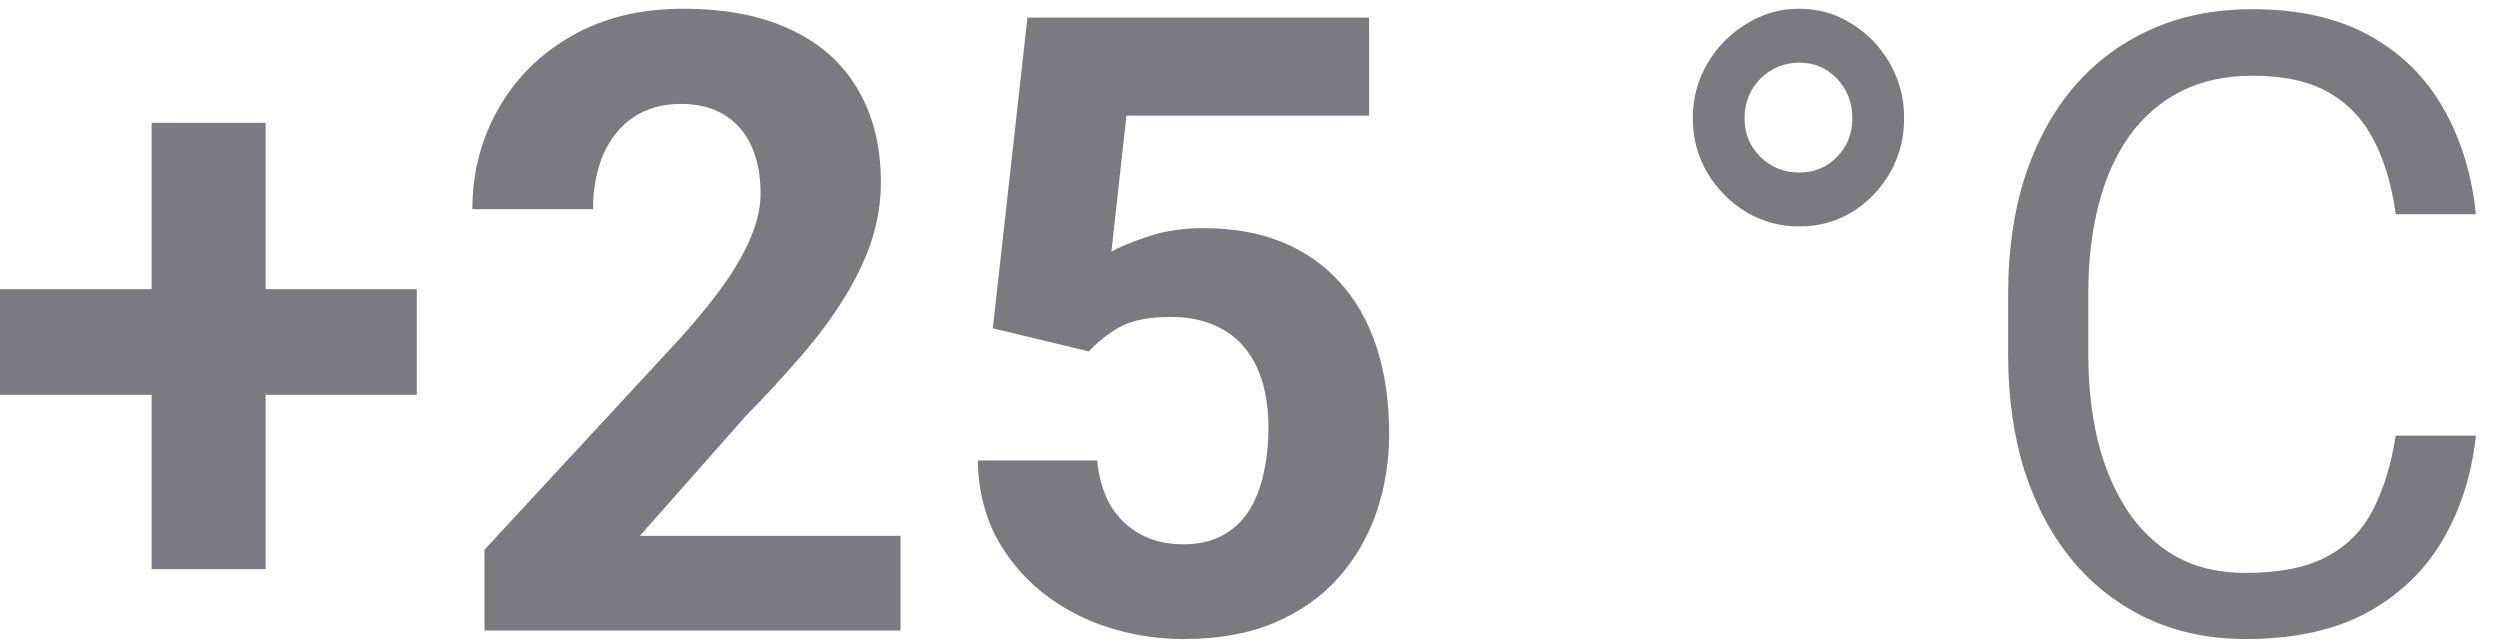 <?xml version="1.0" encoding="UTF-8"?> <svg xmlns="http://www.w3.org/2000/svg" width="66" height="17" viewBox="0 0 66 17" fill="none"> <path d="M11.004 7.634V10.423L0 10.423L0 7.634L11.004 7.634ZM7.013 3.243L7.013 15.025L4.003 15.025L4.003 3.243L7.013 3.243Z" fill="#7A7A80"></path> <path d="M23.773 14.147V16.647H12.79V14.513L17.984 8.901C18.506 8.315 18.918 7.8 19.219 7.356C19.52 6.904 19.737 6.5 19.869 6.144C20.009 5.781 20.079 5.437 20.079 5.111C20.079 4.622 19.998 4.203 19.836 3.855C19.675 3.499 19.436 3.225 19.12 3.032C18.811 2.84 18.429 2.743 17.973 2.743C17.488 2.743 17.069 2.862 16.716 3.099C16.37 3.336 16.106 3.666 15.922 4.088C15.746 4.51 15.657 4.988 15.657 5.522L12.471 5.522C12.471 4.559 12.699 3.677 13.154 2.877C13.61 2.069 14.253 1.428 15.084 0.954C15.915 0.472 16.9 0.231 18.039 0.231C19.164 0.231 20.112 0.417 20.884 0.787C21.663 1.15 22.251 1.676 22.648 2.365C23.052 3.047 23.255 3.862 23.255 4.811C23.255 5.344 23.17 5.866 23.001 6.378C22.832 6.882 22.589 7.385 22.273 7.889C21.965 8.386 21.59 8.889 21.148 9.401C20.707 9.912 20.219 10.442 19.682 10.99L16.892 14.147H23.773Z" fill="#7A7A80"></path> <path d="M28.746 9.278L26.21 8.667L27.125 0.465L36.144 0.465V3.054L29.738 3.054L29.341 6.644C29.554 6.518 29.878 6.385 30.311 6.244C30.745 6.096 31.23 6.022 31.767 6.022C32.546 6.022 33.237 6.144 33.84 6.389C34.443 6.633 34.953 6.989 35.373 7.456C35.799 7.923 36.122 8.493 36.343 9.167C36.563 9.842 36.674 10.605 36.674 11.457C36.674 12.176 36.563 12.861 36.343 13.513C36.122 14.158 35.788 14.736 35.339 15.247C34.891 15.751 34.329 16.147 33.652 16.436C32.976 16.725 32.175 16.87 31.249 16.87C30.558 16.87 29.889 16.766 29.242 16.558C28.602 16.351 28.025 16.043 27.511 15.636C27.003 15.228 26.596 14.736 26.287 14.158C25.985 13.572 25.827 12.905 25.813 12.157L28.966 12.157C29.01 12.617 29.128 13.013 29.319 13.346C29.517 13.672 29.779 13.924 30.102 14.102C30.425 14.28 30.804 14.369 31.238 14.369C31.642 14.369 31.987 14.291 32.274 14.136C32.561 13.98 32.792 13.765 32.969 13.491C33.145 13.209 33.274 12.883 33.355 12.513C33.443 12.135 33.487 11.727 33.487 11.29C33.487 10.853 33.435 10.457 33.333 10.101C33.23 9.745 33.072 9.438 32.858 9.178C32.645 8.919 32.373 8.719 32.042 8.578C31.719 8.438 31.34 8.367 30.907 8.367C30.319 8.367 29.863 8.46 29.54 8.645C29.224 8.83 28.959 9.041 28.746 9.278Z" fill="#7A7A80"></path> <path d="M44.69 3.121C44.69 2.595 44.818 2.113 45.076 1.676C45.333 1.239 45.675 0.891 46.101 0.632C46.528 0.365 46.994 0.231 47.502 0.231C48.009 0.231 48.472 0.365 48.891 0.632C49.31 0.891 49.644 1.239 49.894 1.676C50.144 2.113 50.269 2.595 50.269 3.121C50.269 3.647 50.144 4.129 49.894 4.566C49.644 4.996 49.31 5.34 48.891 5.6C48.472 5.852 48.009 5.978 47.502 5.978C46.994 5.978 46.528 5.852 46.101 5.6C45.675 5.34 45.333 4.996 45.076 4.566C44.818 4.129 44.69 3.647 44.69 3.121ZM46.057 3.121C46.057 3.529 46.197 3.87 46.476 4.144C46.763 4.418 47.105 4.555 47.502 4.555C47.898 4.555 48.229 4.418 48.494 4.144C48.766 3.87 48.902 3.529 48.902 3.121C48.902 2.706 48.766 2.358 48.494 2.076C48.229 1.795 47.898 1.654 47.502 1.654C47.105 1.654 46.763 1.795 46.476 2.076C46.197 2.358 46.057 2.706 46.057 3.121Z" fill="#7A7A80"></path> <path d="M63.247 11.501H65.364C65.254 12.524 64.963 13.439 64.493 14.247C64.023 15.054 63.357 15.695 62.497 16.169C61.637 16.636 60.564 16.87 59.278 16.87C58.337 16.87 57.48 16.692 56.708 16.336C55.944 15.98 55.286 15.477 54.735 14.825C54.183 14.165 53.757 13.376 53.456 12.457C53.162 11.531 53.015 10.501 53.015 9.367V7.756C53.015 6.622 53.162 5.596 53.456 4.677C53.757 3.751 54.187 2.958 54.746 2.299C55.312 1.639 55.992 1.132 56.786 0.776C57.58 0.42 58.473 0.243 59.465 0.243C60.678 0.243 61.703 0.472 62.541 0.932C63.379 1.391 64.03 2.028 64.493 2.843C64.963 3.651 65.254 4.588 65.364 5.655L63.247 5.655C63.144 4.899 62.953 4.251 62.674 3.71C62.394 3.162 61.997 2.74 61.483 2.443C60.968 2.147 60.296 1.999 59.465 1.999C58.752 1.999 58.123 2.136 57.58 2.41C57.043 2.684 56.591 3.073 56.223 3.577C55.863 4.081 55.591 4.685 55.407 5.388C55.224 6.092 55.132 6.874 55.132 7.734V9.367C55.132 10.16 55.212 10.905 55.374 11.601C55.543 12.298 55.797 12.909 56.135 13.435C56.473 13.961 56.903 14.376 57.425 14.68C57.947 14.976 58.565 15.125 59.278 15.125C60.182 15.125 60.902 14.98 61.439 14.691C61.975 14.402 62.38 13.987 62.652 13.446C62.931 12.905 63.129 12.257 63.247 11.501Z" fill="#7A7A80"></path> </svg> 